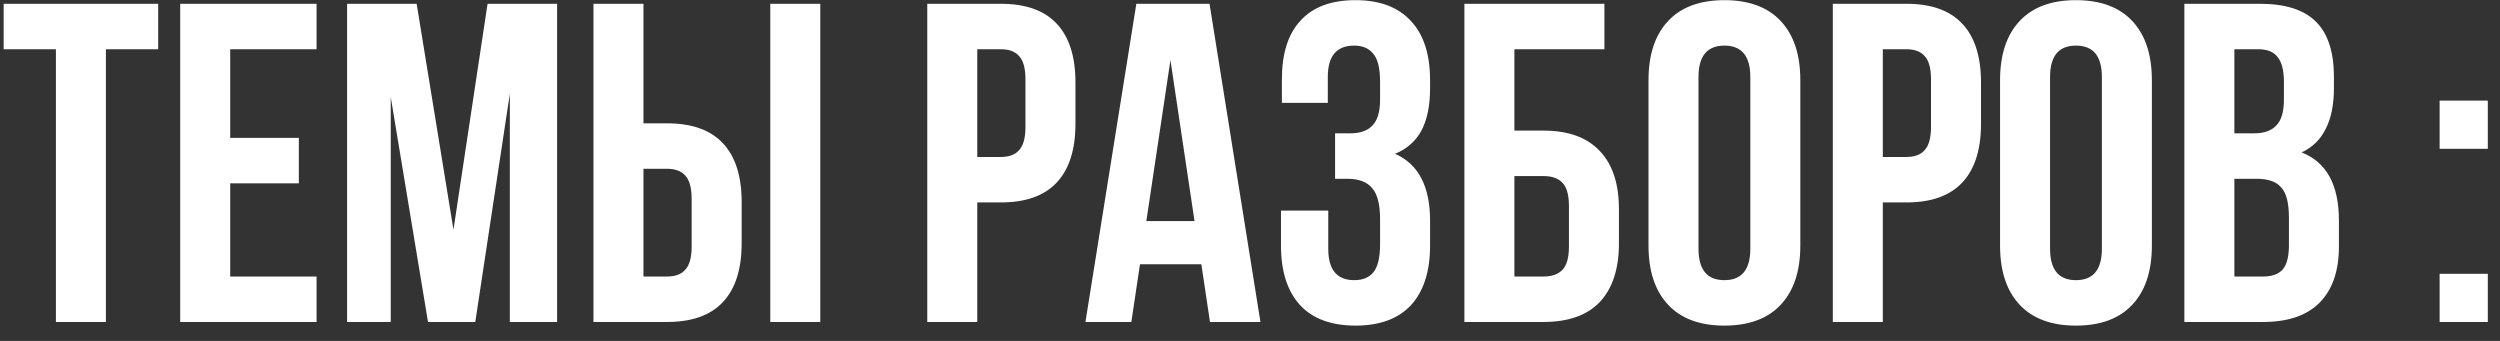<?xml version="1.0" encoding="UTF-8"?> <svg xmlns="http://www.w3.org/2000/svg" width="132" height="18" viewBox="0 0 132 18" fill="none"><rect x="0" y="0" width="132" height="18" fill="#333333" stroke="none"/><path d="M8.352 0.2V2.6H5.592V17H2.952V2.6H0.192V0.2H8.352ZM15.779 7.28V9.68H12.155V14.6H16.715V17H9.515V0.2H16.715V2.6H12.155V7.28H15.779ZM25.743 0.2H29.415V17H26.919V4.952L25.095 17H22.599L20.631 5.12V17H18.327V0.2H21.999L23.943 12.128L25.743 0.2ZM31.335 0.2H33.975V6.512H35.223C36.535 6.512 37.519 6.864 38.175 7.568C38.831 8.272 39.159 9.304 39.159 10.664V12.848C39.159 14.208 38.831 15.24 38.175 15.944C37.519 16.648 36.535 17 35.223 17H31.335V0.2ZM40.671 0.2H43.311V17H40.671V0.2ZM35.223 14.6C35.655 14.6 35.975 14.48 36.183 14.24C36.407 14 36.519 13.592 36.519 13.016V10.496C36.519 9.92 36.407 9.512 36.183 9.272C35.975 9.032 35.655 8.912 35.223 8.912H33.975V14.6H35.223ZM52.848 0.2C54.16 0.2 55.144 0.552 55.8 1.256C56.456 1.96 56.784 2.992 56.784 4.352V6.536C56.784 7.896 56.456 8.928 55.8 9.632C55.144 10.336 54.16 10.688 52.848 10.688H51.6V17H48.96V0.2H52.848ZM51.6 8.288H52.848C53.28 8.288 53.6 8.168 53.808 7.928C54.032 7.688 54.144 7.28 54.144 6.704V4.184C54.144 3.608 54.032 3.2 53.808 2.96C53.6 2.72 53.28 2.6 52.848 2.6H51.6V8.288ZM63.887 17L63.431 13.952H60.191L59.735 17H57.311L59.999 0.2H63.863L66.551 17H63.887ZM63.071 11.672L61.799 3.176L60.527 11.672H63.071ZM72.868 4.328C72.868 3.608 72.748 3.112 72.508 2.84C72.284 2.552 71.948 2.408 71.5 2.408C70.572 2.408 70.108 2.96 70.108 4.064V5.432H67.684V4.184C67.684 2.824 68.012 1.792 68.668 1.088C69.324 0.368 70.292 0.008 71.572 0.008C72.852 0.008 73.828 0.376 74.5 1.112C75.172 1.832 75.508 2.872 75.508 4.232V4.664C75.508 5.576 75.356 6.32 75.052 6.896C74.748 7.456 74.284 7.864 73.66 8.12C74.892 8.664 75.508 9.84 75.508 11.648V12.968C75.508 14.328 75.172 15.376 74.5 16.112C73.828 16.832 72.852 17.192 71.572 17.192C70.292 17.192 69.316 16.832 68.644 16.112C67.972 15.376 67.636 14.328 67.636 12.968V11.12H70.132V13.136C70.132 14.24 70.588 14.792 71.5 14.792C71.948 14.792 72.284 14.656 72.508 14.384C72.748 14.096 72.868 13.6 72.868 12.896V11.576C72.868 10.808 72.732 10.264 72.46 9.944C72.188 9.608 71.748 9.44 71.14 9.44H70.492V7.04H71.284C71.812 7.04 72.204 6.904 72.46 6.632C72.732 6.36 72.868 5.904 72.868 5.264V4.328ZM77.32 0.2H84.712V2.6H79.96V6.896H81.496C82.808 6.896 83.8 7.256 84.472 7.976C85.144 8.68 85.48 9.704 85.48 11.048V12.848C85.48 14.192 85.144 15.224 84.472 15.944C83.8 16.648 82.808 17 81.496 17H77.32V0.2ZM81.496 14.6C81.944 14.6 82.28 14.48 82.504 14.24C82.728 14 82.84 13.592 82.84 13.016V10.88C82.84 10.304 82.728 9.896 82.504 9.656C82.28 9.416 81.944 9.296 81.496 9.296H79.96V14.6H81.496ZM87.041 4.232C87.041 2.888 87.385 1.848 88.073 1.112C88.761 0.376 89.753 0.008 91.049 0.008C92.345 0.008 93.337 0.376 94.025 1.112C94.713 1.848 95.057 2.888 95.057 4.232V12.968C95.057 14.312 94.713 15.352 94.025 16.088C93.337 16.824 92.345 17.192 91.049 17.192C89.753 17.192 88.761 16.824 88.073 16.088C87.385 15.352 87.041 14.312 87.041 12.968V4.232ZM89.681 13.136C89.681 14.24 90.137 14.792 91.049 14.792C91.961 14.792 92.417 14.24 92.417 13.136V4.064C92.417 2.96 91.961 2.408 91.049 2.408C90.137 2.408 89.681 2.96 89.681 4.064V13.136ZM100.661 0.2C101.973 0.2 102.957 0.552 103.613 1.256C104.269 1.96 104.597 2.992 104.597 4.352V6.536C104.597 7.896 104.269 8.928 103.613 9.632C102.957 10.336 101.973 10.688 100.661 10.688H99.412V17H96.772V0.2H100.661ZM99.412 8.288H100.661C101.093 8.288 101.413 8.168 101.621 7.928C101.845 7.688 101.957 7.28 101.957 6.704V4.184C101.957 3.608 101.845 3.2 101.621 2.96C101.413 2.72 101.093 2.6 100.661 2.6H99.412V8.288ZM105.603 4.232C105.603 2.888 105.947 1.848 106.635 1.112C107.323 0.376 108.315 0.008 109.611 0.008C110.907 0.008 111.899 0.376 112.587 1.112C113.275 1.848 113.619 2.888 113.619 4.232V12.968C113.619 14.312 113.275 15.352 112.587 16.088C111.899 16.824 110.907 17.192 109.611 17.192C108.315 17.192 107.323 16.824 106.635 16.088C105.947 15.352 105.603 14.312 105.603 12.968V4.232ZM108.243 13.136C108.243 14.24 108.699 14.792 109.611 14.792C110.523 14.792 110.979 14.24 110.979 13.136V4.064C110.979 2.96 110.523 2.408 109.611 2.408C108.699 2.408 108.243 2.96 108.243 4.064V13.136ZM119.319 0.2C120.679 0.2 121.671 0.52 122.295 1.16C122.919 1.784 123.231 2.752 123.231 4.064V4.664C123.231 5.528 123.087 6.24 122.799 6.8C122.527 7.36 122.103 7.776 121.527 8.048C122.839 8.56 123.495 9.76 123.495 11.648V13.016C123.495 14.312 123.151 15.304 122.463 15.992C121.791 16.664 120.799 17 119.487 17H115.335V0.2H119.319ZM117.975 7.04H119.007C119.535 7.04 119.927 6.904 120.183 6.632C120.455 6.36 120.591 5.904 120.591 5.264V4.328C120.591 3.72 120.479 3.28 120.255 3.008C120.047 2.736 119.711 2.6 119.247 2.6H117.975V7.04ZM117.975 14.6H119.487C119.951 14.6 120.295 14.48 120.519 14.24C120.743 13.984 120.855 13.552 120.855 12.944V11.48C120.855 10.712 120.719 10.184 120.447 9.896C120.191 9.592 119.759 9.44 119.151 9.44H117.975V14.6ZM131.356 7.856H128.812V5.312H131.356V7.856ZM131.356 17H128.812V14.456H131.356V17Z" fill="white"></path></svg> 